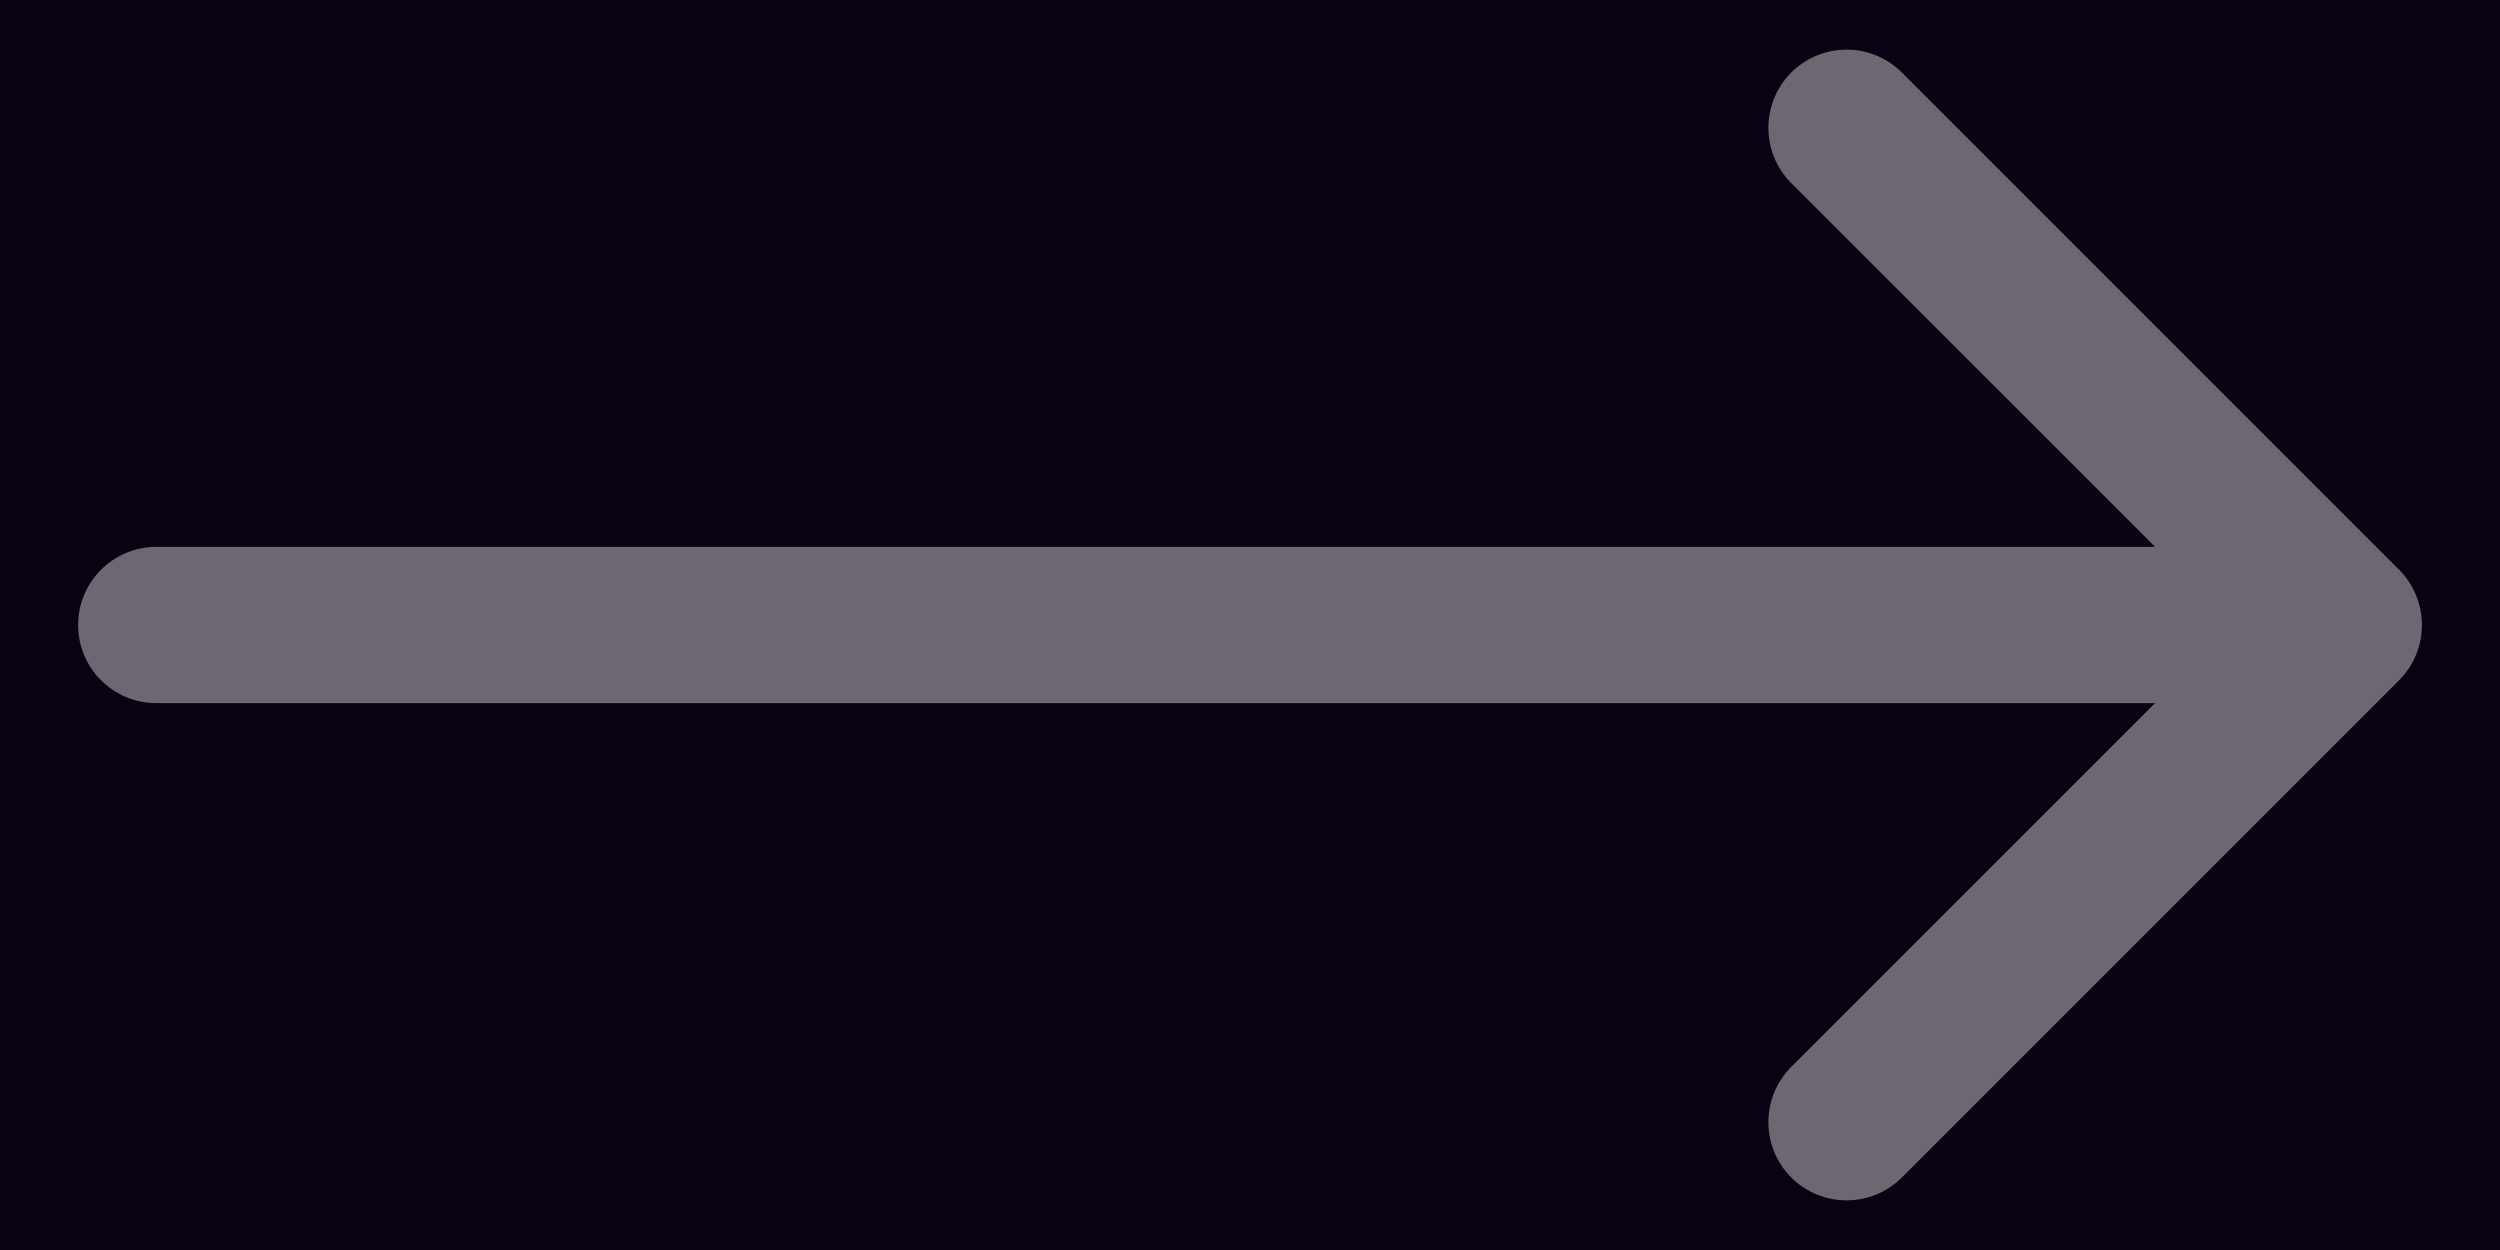 <svg width="16" height="8" viewBox="0 0 16 8" fill="none" xmlns="http://www.w3.org/2000/svg">
<rect width="16" height="8" fill="#1C1C1C"/>
<g id="AjnaLens home page Desktop" clip-path="url(#clip0_2_17)">
<rect width="1440" height="6771" transform="translate(-885 -1576)" fill="#0A0213"/>
<g id="Frame 3465570" opacity="0.5">
<mask id="path-1-inside-1_2_17" fill="white">
<path d="M-325 -6H15V14H-325V-6Z"/>
</mask>
<path d="M15 13H-325V15H15V13Z" fill="white" fill-opacity="0.5" mask="url(#path-1-inside-1_2_17)"/>
<path id="Vector 529" opacity="0.8" d="M1 3.5C0.724 3.5 0.5 3.724 0.5 4C0.5 4.276 0.724 4.5 1 4.5L1 3.5ZM15.354 4.354C15.549 4.158 15.549 3.842 15.354 3.646L12.172 0.464C11.976 0.269 11.66 0.269 11.464 0.464C11.269 0.66 11.269 0.976 11.464 1.172L14.293 4L11.464 6.828C11.269 7.024 11.269 7.34 11.464 7.536C11.66 7.731 11.976 7.731 12.172 7.536L15.354 4.354ZM1 4.5L15 4.5L15 3.5L1 3.5L1 4.5Z" fill="white"/>
</g>
</g>
<defs>
<clipPath id="clip0_2_17">
<rect width="1440" height="6771" fill="white" transform="translate(-885 -1576)"/>
</clipPath>
</defs>
</svg>
